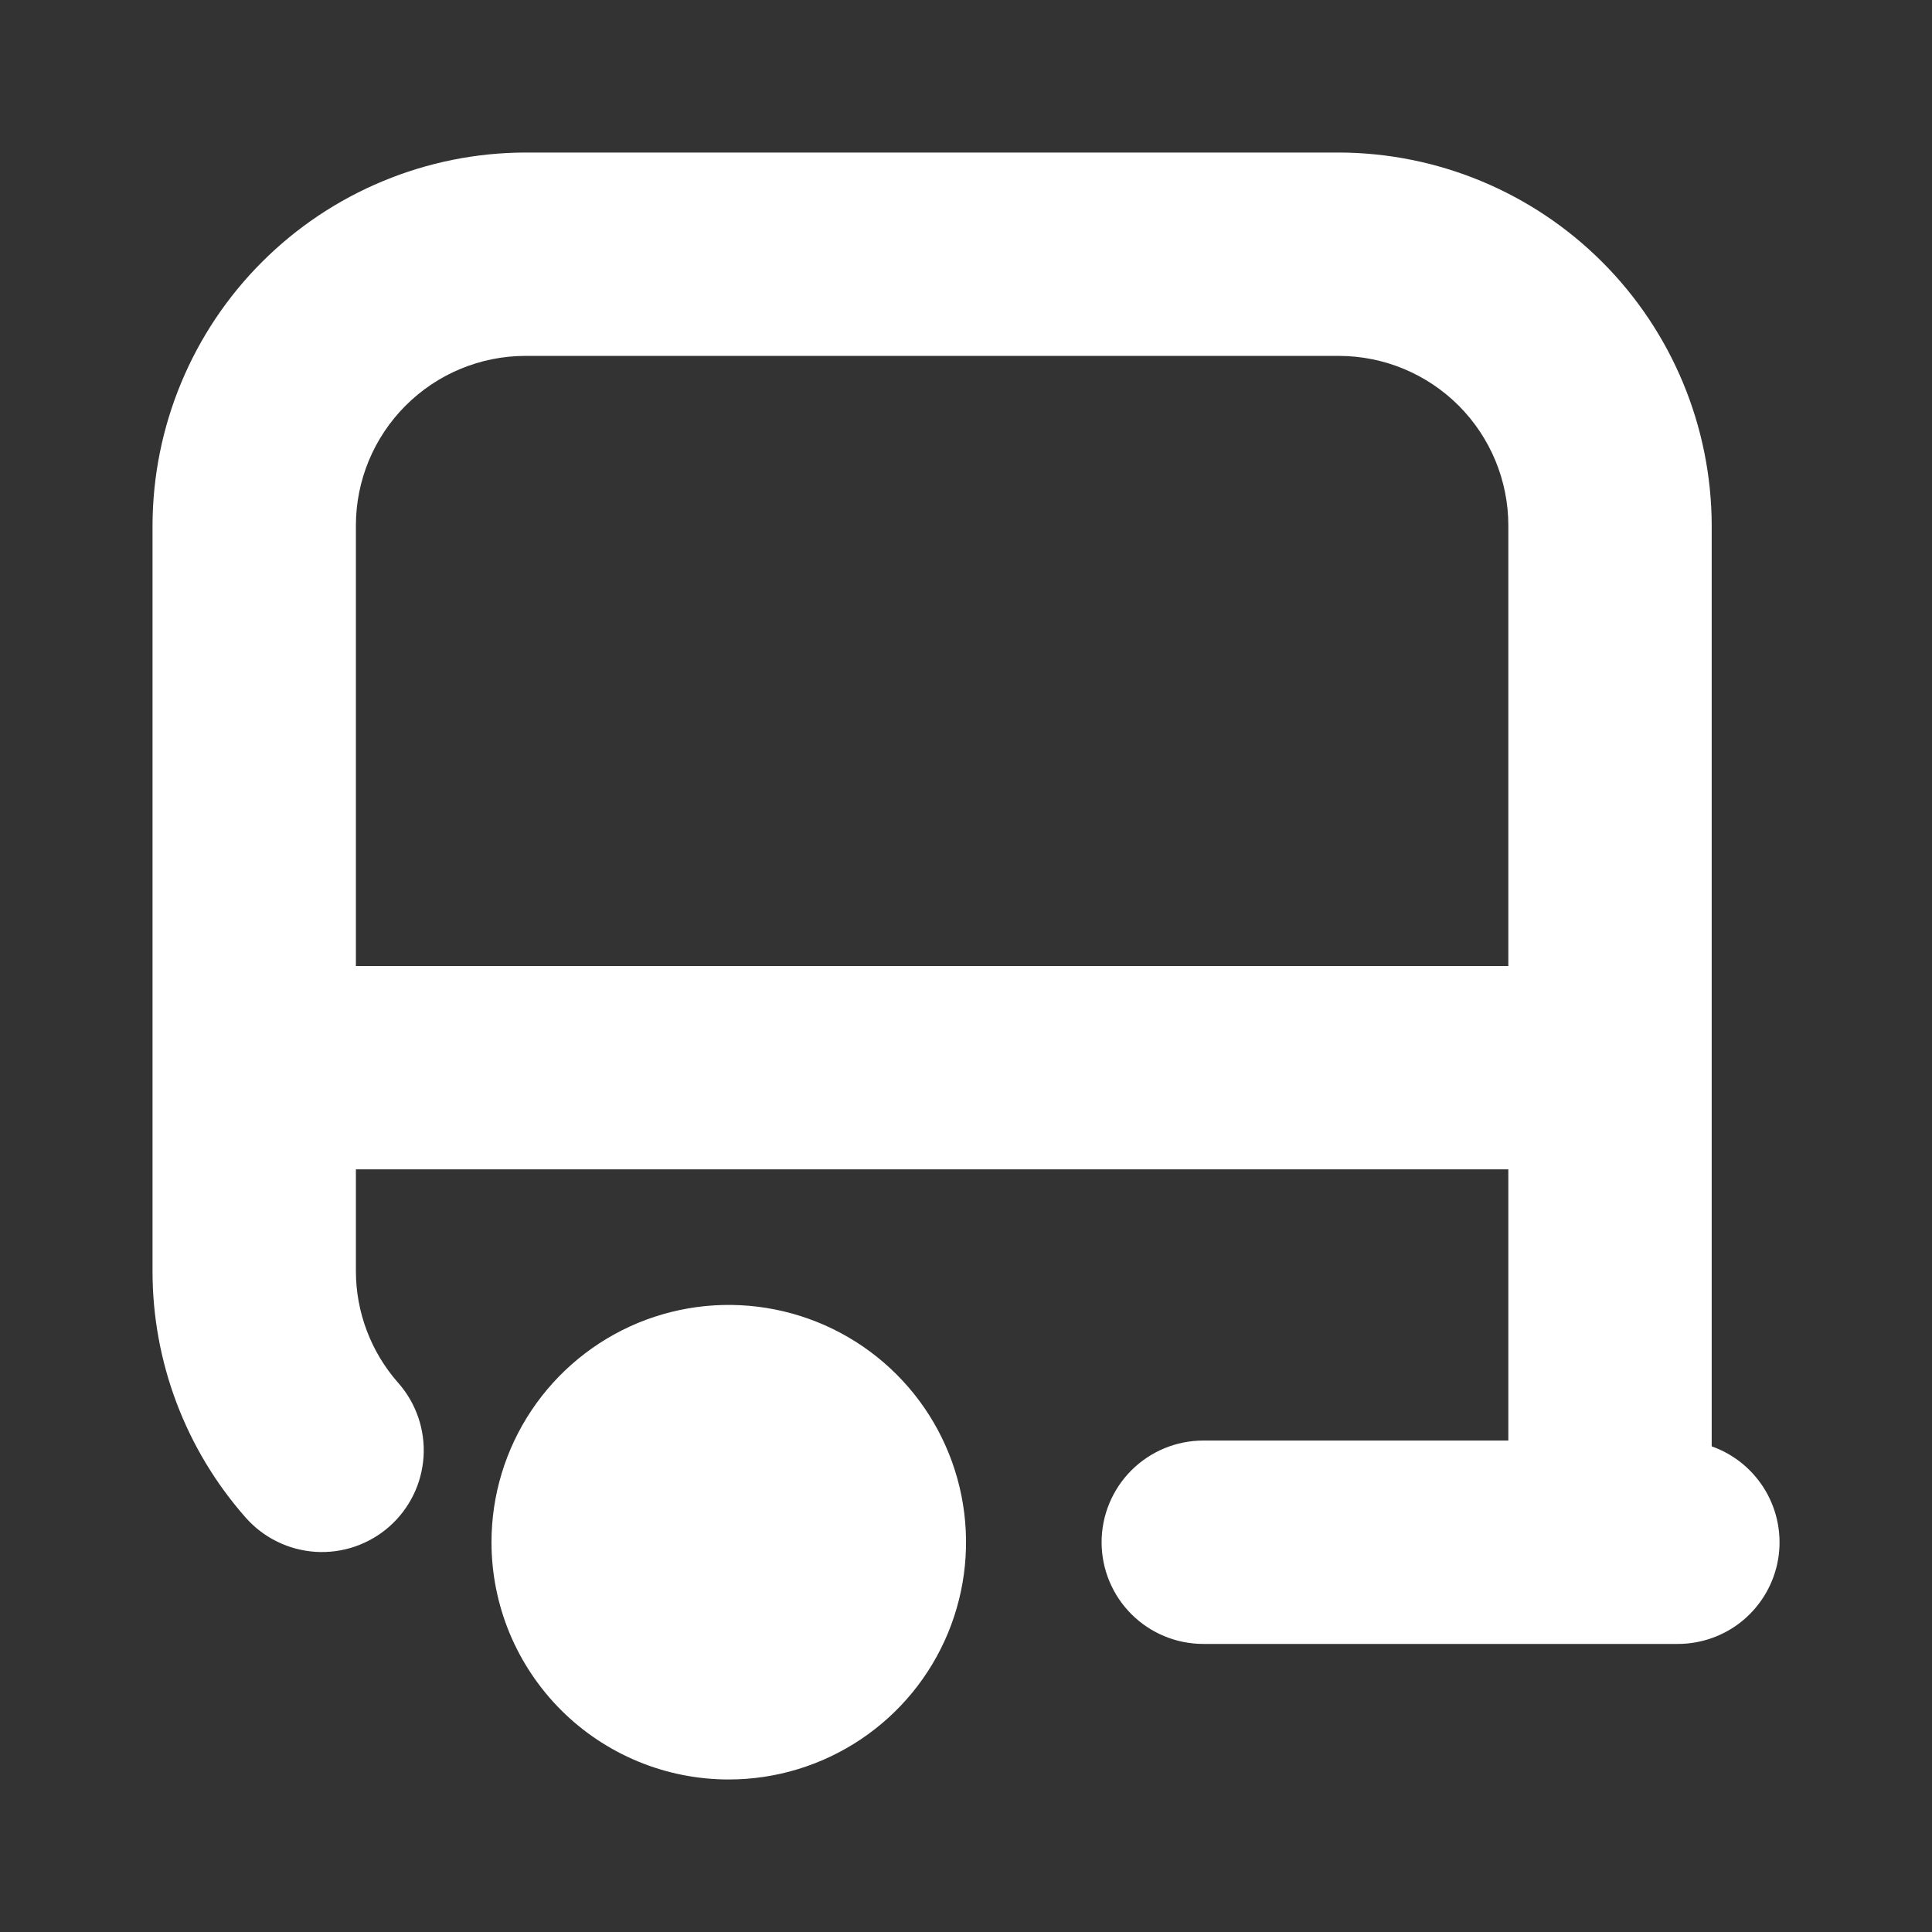 <svg width="38" height="38" viewBox="0 0 38 38" fill="none" xmlns="http://www.w3.org/2000/svg">
<rect x="0" y="0" width="38" height="38" fill="#333333" stroke="none"/>
<path d="M9.667 30.334C9.667 29.411 9.94 28.509 10.453 27.741C10.966 26.973 11.695 26.375 12.547 26.021C13.4 25.668 14.338 25.576 15.244 25.756C16.149 25.936 16.981 26.38 17.634 27.033C18.287 27.685 18.731 28.517 18.911 29.422C19.091 30.328 18.999 31.266 18.646 32.119C18.293 32.972 17.695 33.7 16.927 34.213C16.159 34.726 15.257 35 14.334 35C13.721 35 13.114 34.88 12.548 34.645C11.982 34.411 11.467 34.067 11.034 33.634C10.601 33.2 10.257 32.686 10.022 32.12C9.788 31.554 9.667 30.947 9.667 30.334ZM23.667 32.334C23.137 32.334 22.628 32.123 22.253 31.748C21.878 31.373 21.667 30.864 21.667 30.334C21.667 29.804 21.878 29.295 22.253 28.92C22.628 28.545 23.137 28.334 23.667 28.334H29.667V23H7V25C7 25.81 7.297 26.593 7.833 27.2C8.007 27.397 8.14 27.626 8.226 27.875C8.311 28.123 8.347 28.386 8.331 28.649C8.314 28.911 8.247 29.168 8.131 29.404C8.016 29.64 7.855 29.851 7.658 30.025C7.461 30.199 7.232 30.332 6.983 30.418C6.735 30.503 6.472 30.539 6.209 30.523C5.947 30.506 5.69 30.439 5.454 30.323C5.218 30.208 5.007 30.047 4.833 29.85C3.651 28.511 2.999 26.786 3 25V10.333C3.005 8.39 3.779 6.527 5.153 5.153C6.527 3.779 8.39 3.005 10.333 3H26.333C28.276 3.005 30.139 3.779 31.513 5.153C32.887 6.527 33.662 8.39 33.667 10.333V28.448C34.112 28.605 34.487 28.915 34.726 29.322C34.965 29.729 35.052 30.207 34.973 30.672C34.893 31.137 34.651 31.559 34.29 31.864C33.929 32.168 33.472 32.334 33 32.334H23.667ZM7 10.333V19H29.667V10.333C29.666 9.449 29.314 8.602 28.689 7.977C28.064 7.352 27.217 7.001 26.333 7H10.333C9.449 7.001 8.602 7.353 7.978 7.978C7.353 8.602 7.001 9.449 7 10.333Z" fill="white"/>
</svg>
